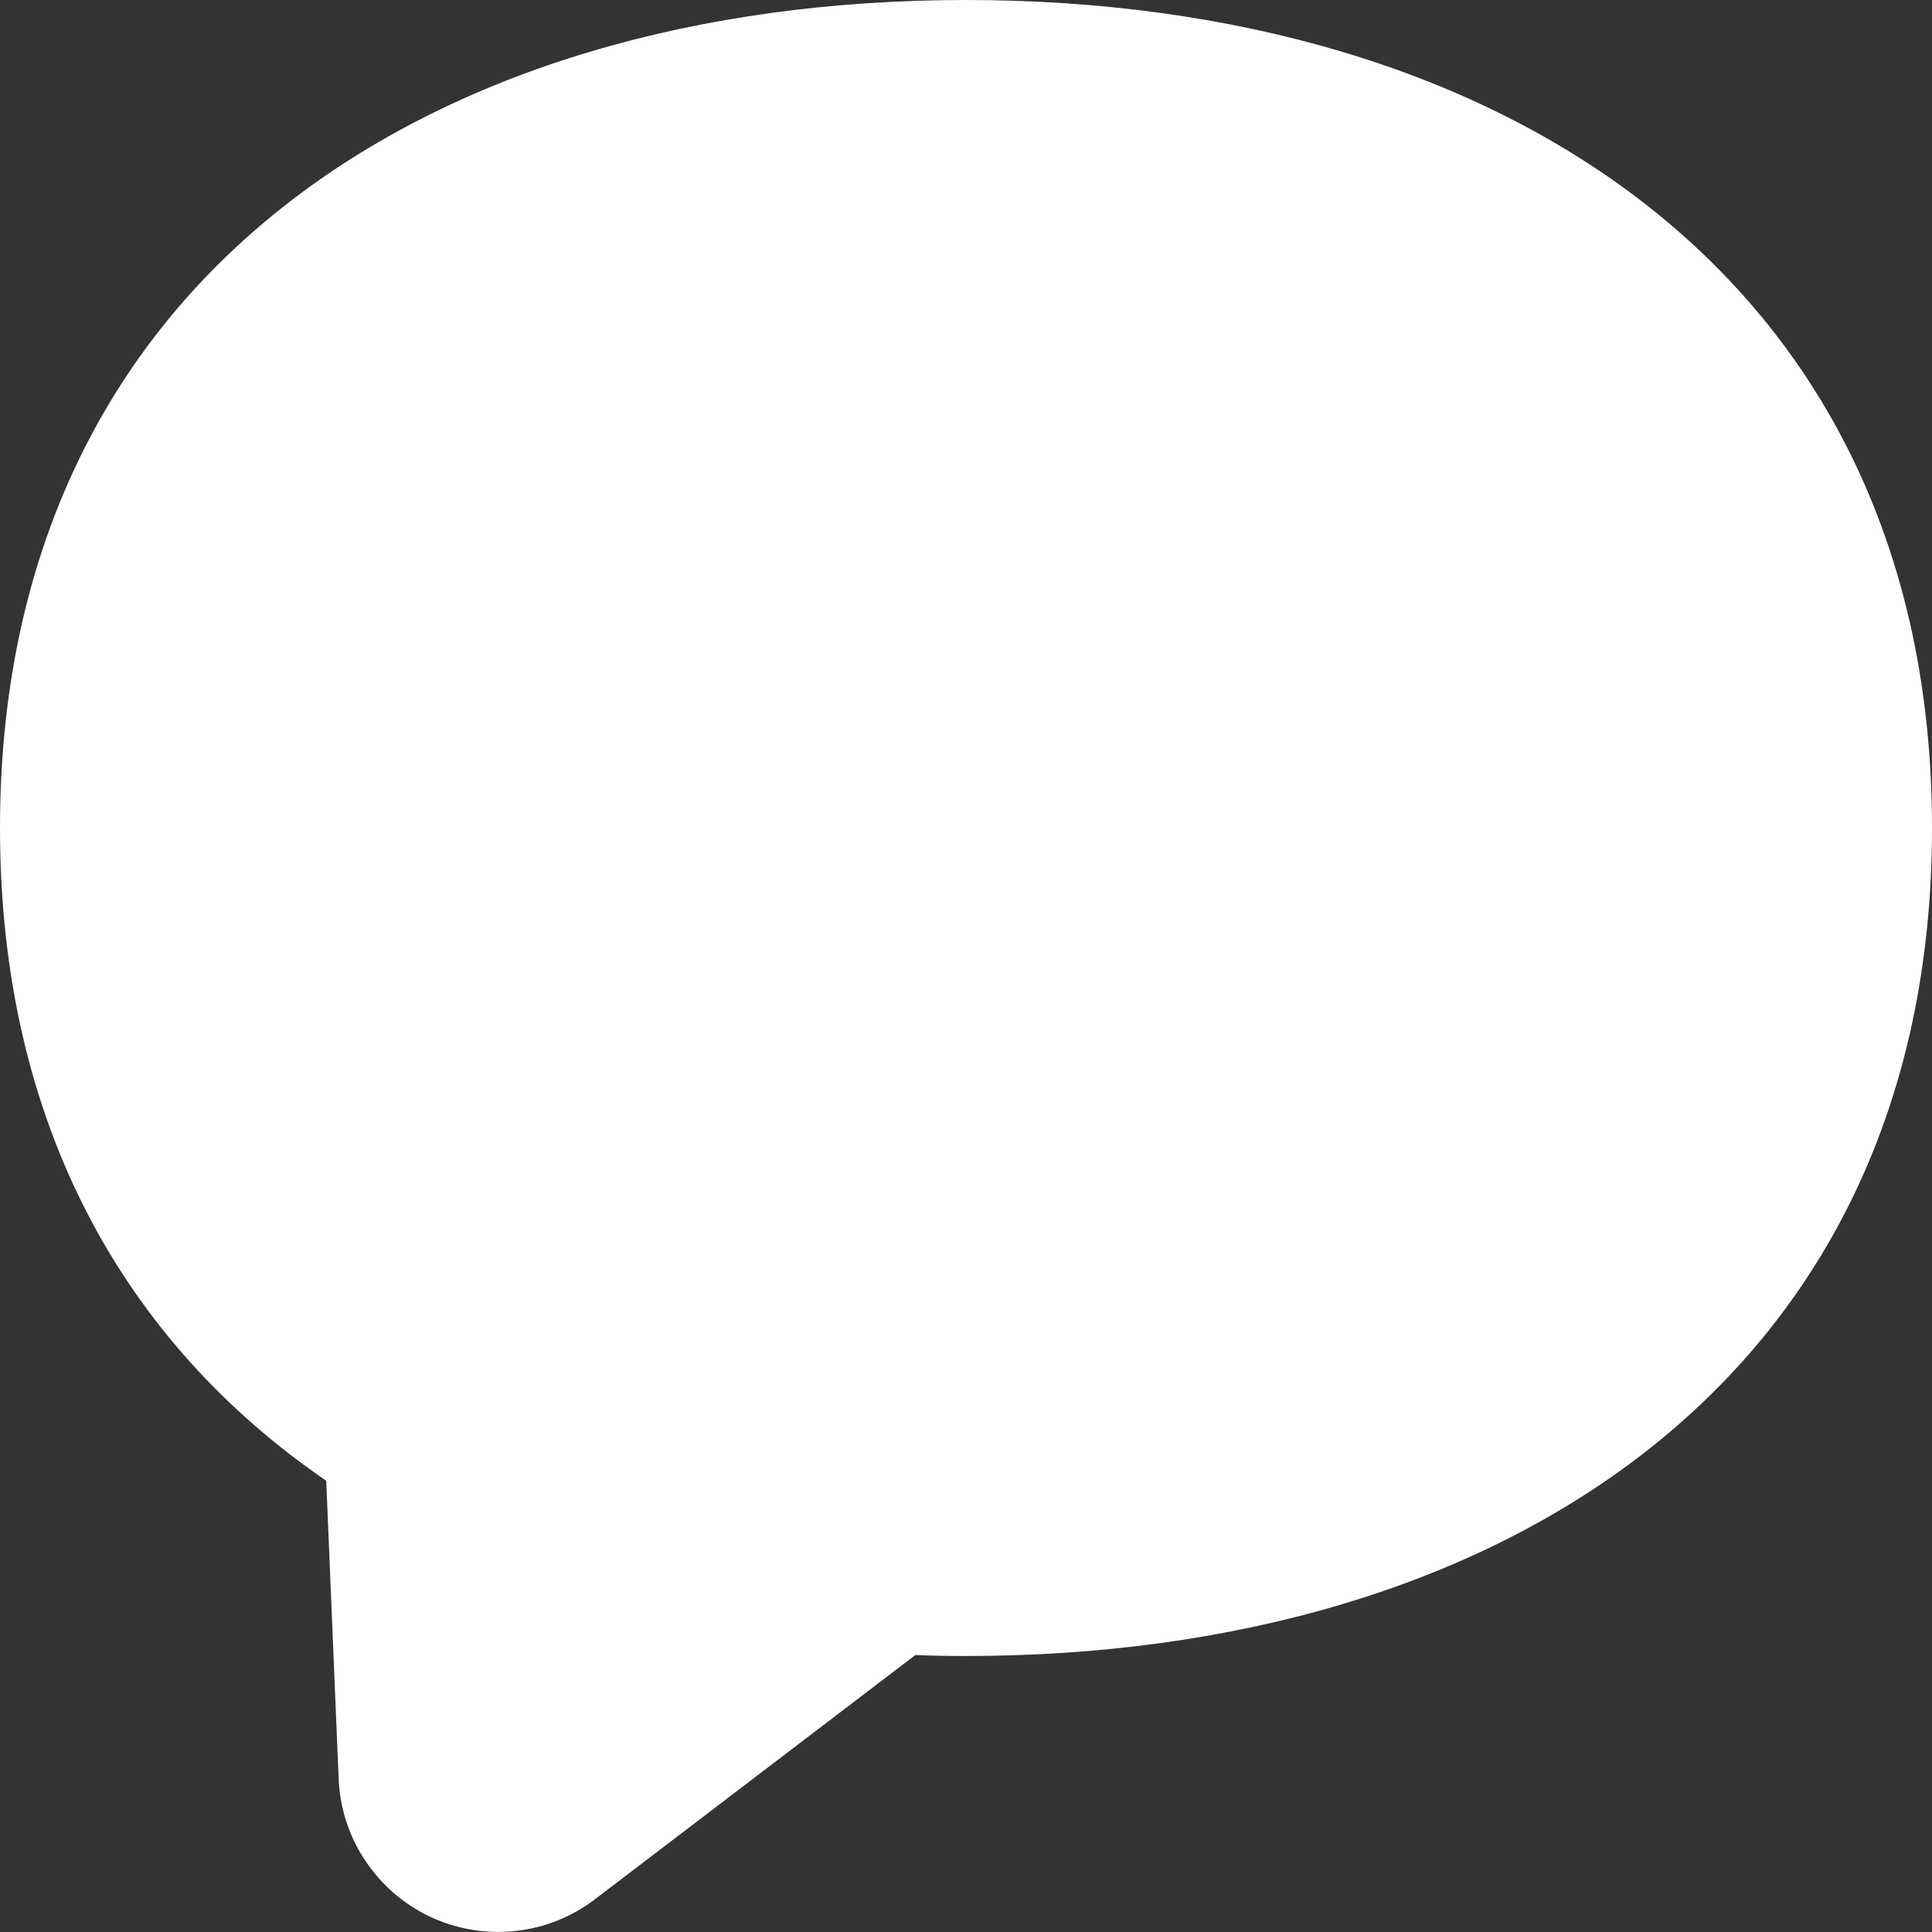 <svg width="14" height="14" viewBox="0 0 14 14" fill="none" xmlns="http://www.w3.org/2000/svg">
<rect x="0" y="0" width="14" height="14" fill="#333333" stroke="none"/>
<path fill-rule="evenodd" clip-rule="evenodd" d="M7 12C10.866 12 14 10 14 6C14 2 10.866 0 7 0C3.134 0 0 2 0 6C0 8.16 0.914 9.737 2.364 10.73L2.454 12.891C2.463 13.102 2.529 13.307 2.647 13.483C2.764 13.659 2.927 13.8 3.118 13.89C3.31 13.98 3.522 14.015 3.732 13.993C3.943 13.971 4.143 13.891 4.311 13.763L6.633 11.993C6.755 11.998 6.877 12 7 12Z" fill="white"/>
</svg>
